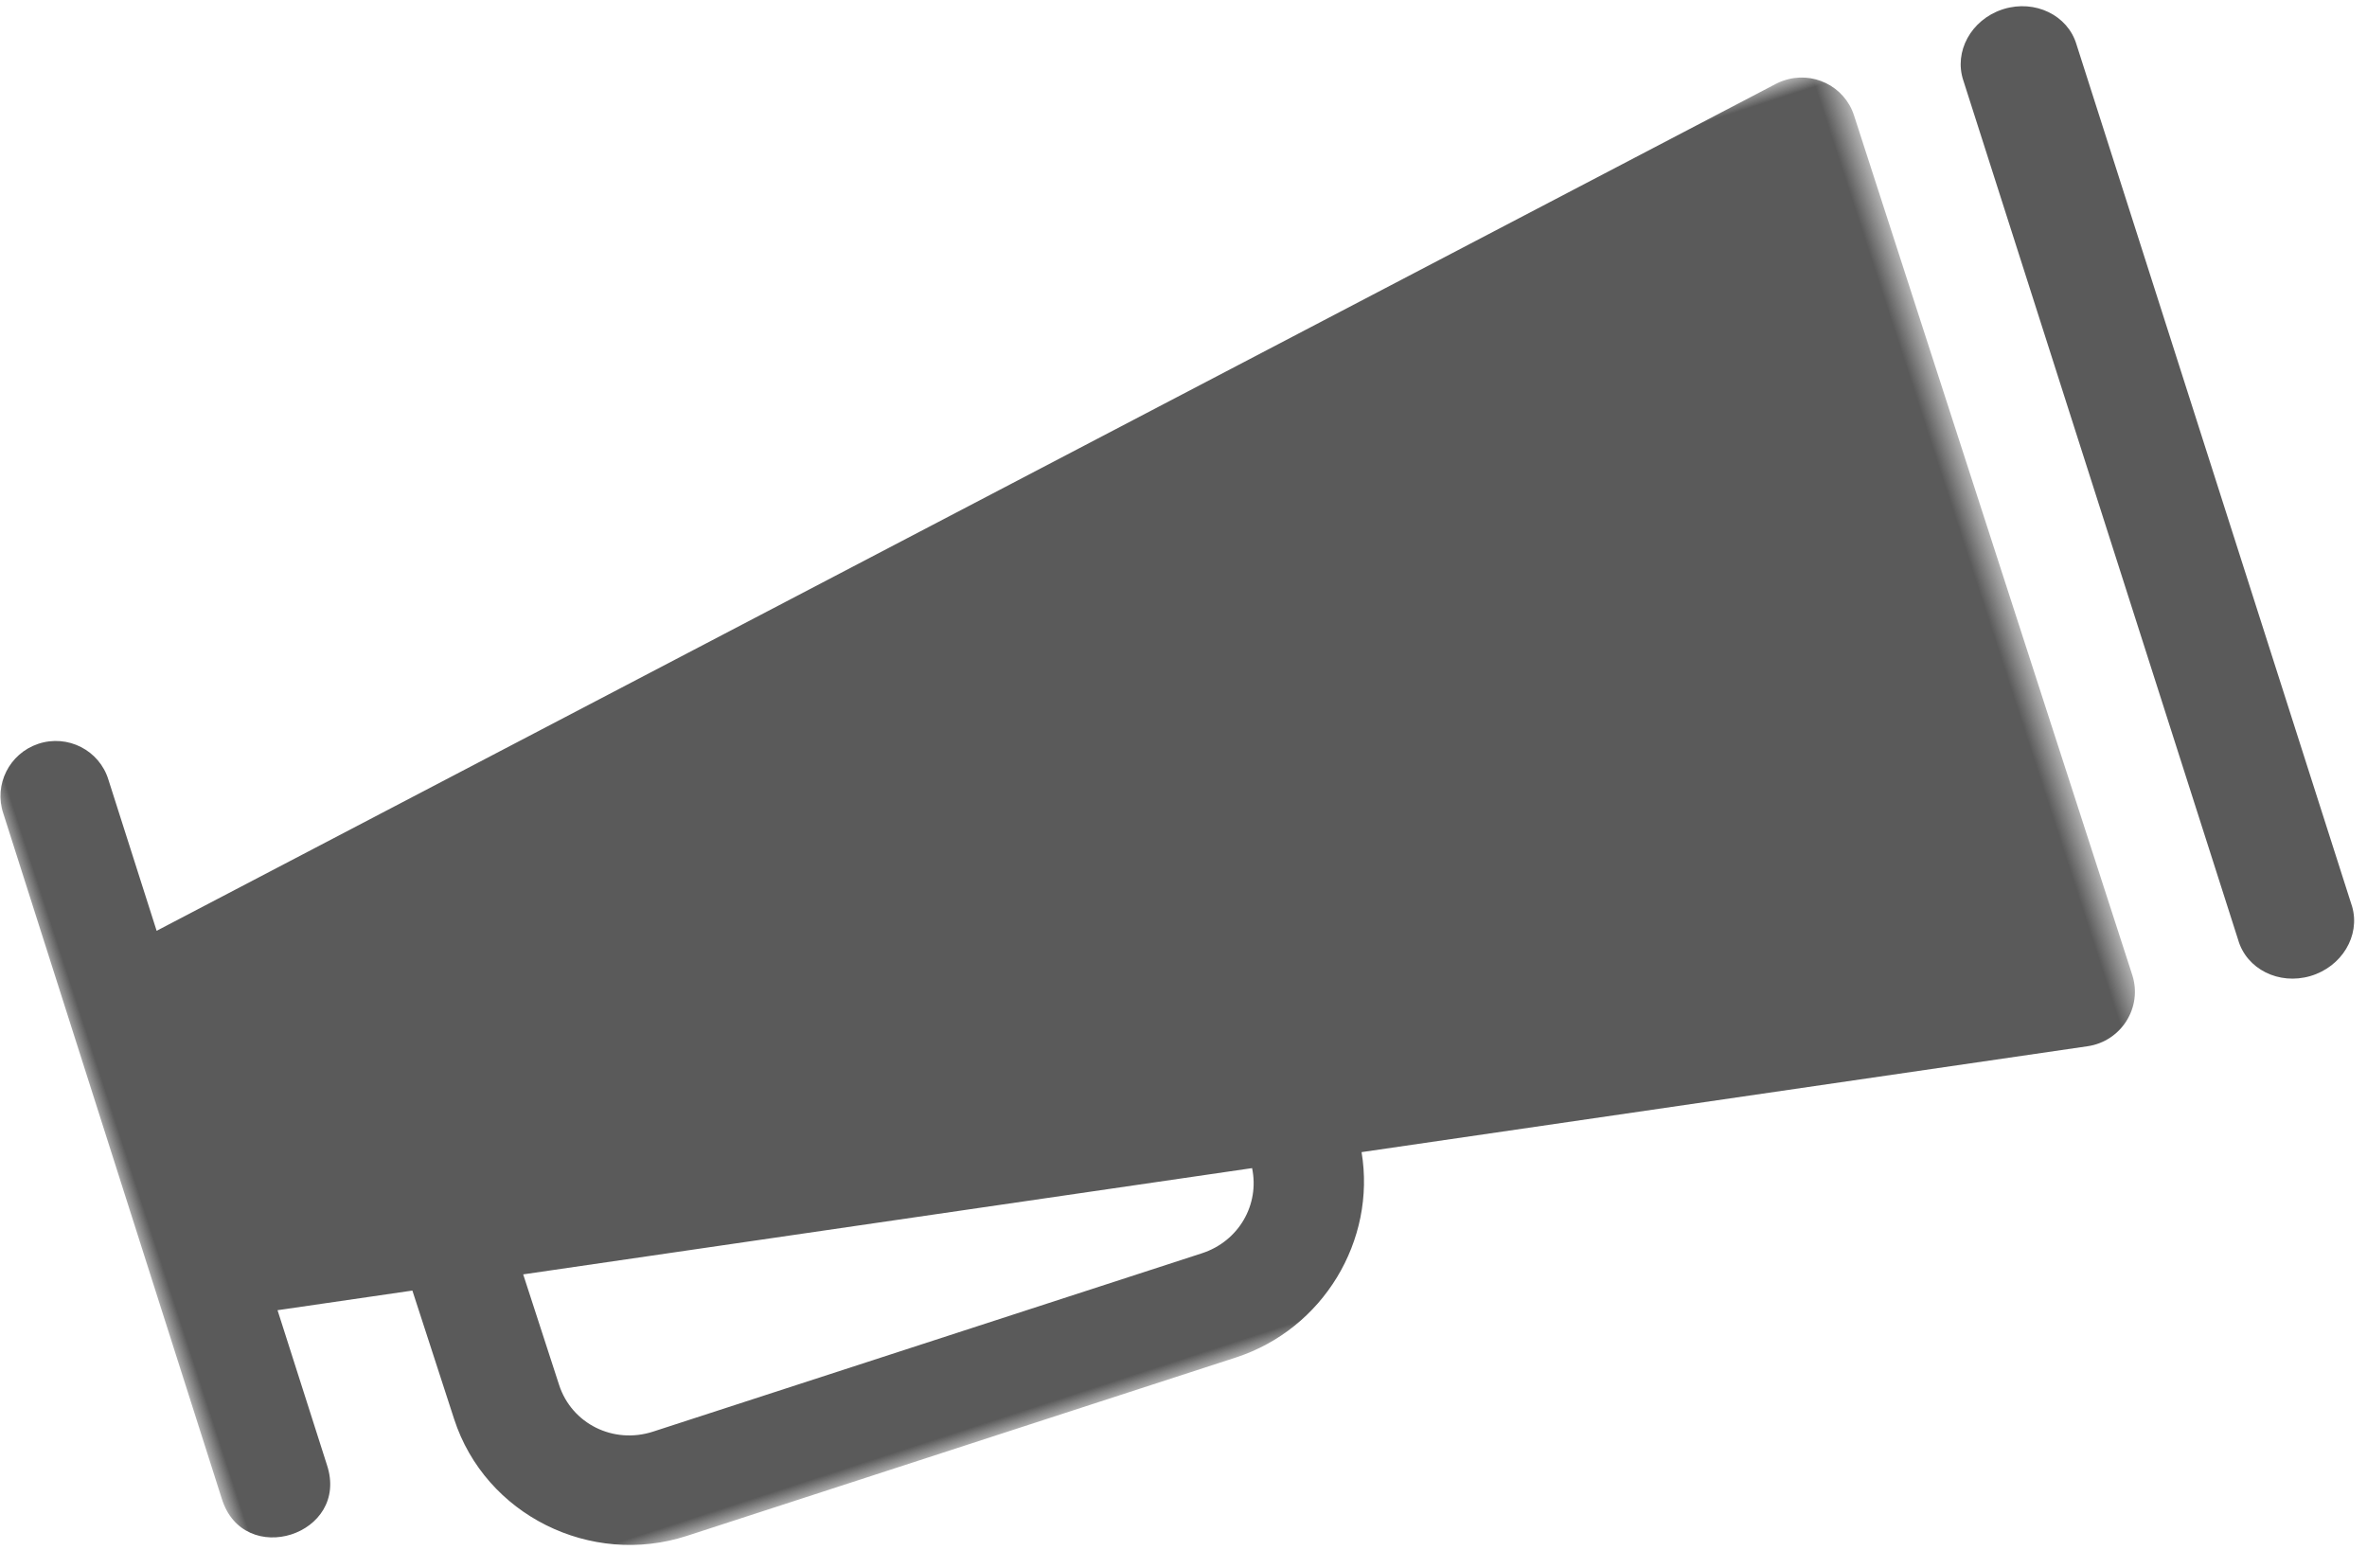 <?xml version="1.0" encoding="UTF-8"?>
<svg width="77px" height="51px" viewBox="0 0 77 51" version="1.1" xmlns="http://www.w3.org/2000/svg" xmlns:xlink="http://www.w3.org/1999/xlink">
    <!-- Generator: Sketch 55.1 (78136) - https://sketchapp.com -->
    <title>Group 6</title>
    <desc>Created with Sketch.</desc>
    <defs>
        <polygon id="path-1" points="0 0.001 64.404 0.001 64.404 33.999 0 33.999"></polygon>
    </defs>
    <g id="Welcome" stroke="none" stroke-width="1" fill="none" fill-rule="evenodd">
        <g id="Tailor-Made-Vacations" transform="translate(-200, -2656)">
            <g id="4.-Themes" transform="translate(135, 2109)">
                <g id="background-boxes" transform="translate(0, 135)">
                    <g id="LGBT-Activists-meetings" transform="translate(0, 377)">
                        <g id="Group-6" transform="translate(103, 62) rotate(-18) translate(-103, -62) translate(67, 45)">
                            <g id="Group-3">
                                <mask id="mask-2" fill="white">
                                    <use xlink:href="#path-1"></use>
                                </mask>
                                <g id="Clip-2"></g>
                                <path d="M11.58,24.263 L35.199,28.303 C35.069,29.507 34.056,30.433 32.79,30.433 L14.018,30.433 C12.662,30.433 11.58,29.373 11.58,28.044 L11.58,24.263 Z M62.556,0.001 C62.473,0.003 62.389,0.011 62.306,0.025 L3.693,9.949 L3.72,4.795 C3.74,3.79 2.919,2.965 1.906,2.975 C0.915,2.985 0.121,3.791 0.129,4.776 L-8.13271457e-05,28.16 C-0.044,30.57 3.612,30.589 3.593,28.18 L3.62,22.902 L7.989,23.65 L7.989,28.044 C7.989,31.329 10.727,33.999 14.018,33.999 L32.79,33.999 C35.786,33.999 38.315,31.784 38.747,28.909 L62.271,32.931 C63.367,33.119 64.371,32.28 64.372,31.174 L64.404,1.785 C64.404,0.78 63.568,-0.027 62.556,0.002 L62.556,0.001 Z" id="Fill-1" fill="#5A5A5A" mask="url(#mask-2)"></path>
                            </g>
                            <path d="M70.048,0 C68.983,0.011 68.128,0.818 68.137,1.805 L68.001,31.155 C67.967,32.142 68.803,32.967 69.869,32.999 C70.936,33.031 71.827,32.257 71.862,31.27 C71.863,31.237 71.863,31.203 71.862,31.17 L72,1.82 C72.02,0.833 71.171,0.018 70.104,0 C70.086,0 70.067,-0 70.048,0 Z" id="Fill-4" fill="#5A5A5A"></path>
                        </g>
                    </g>
                </g>
            </g>
        </g>
    </g>
</svg>